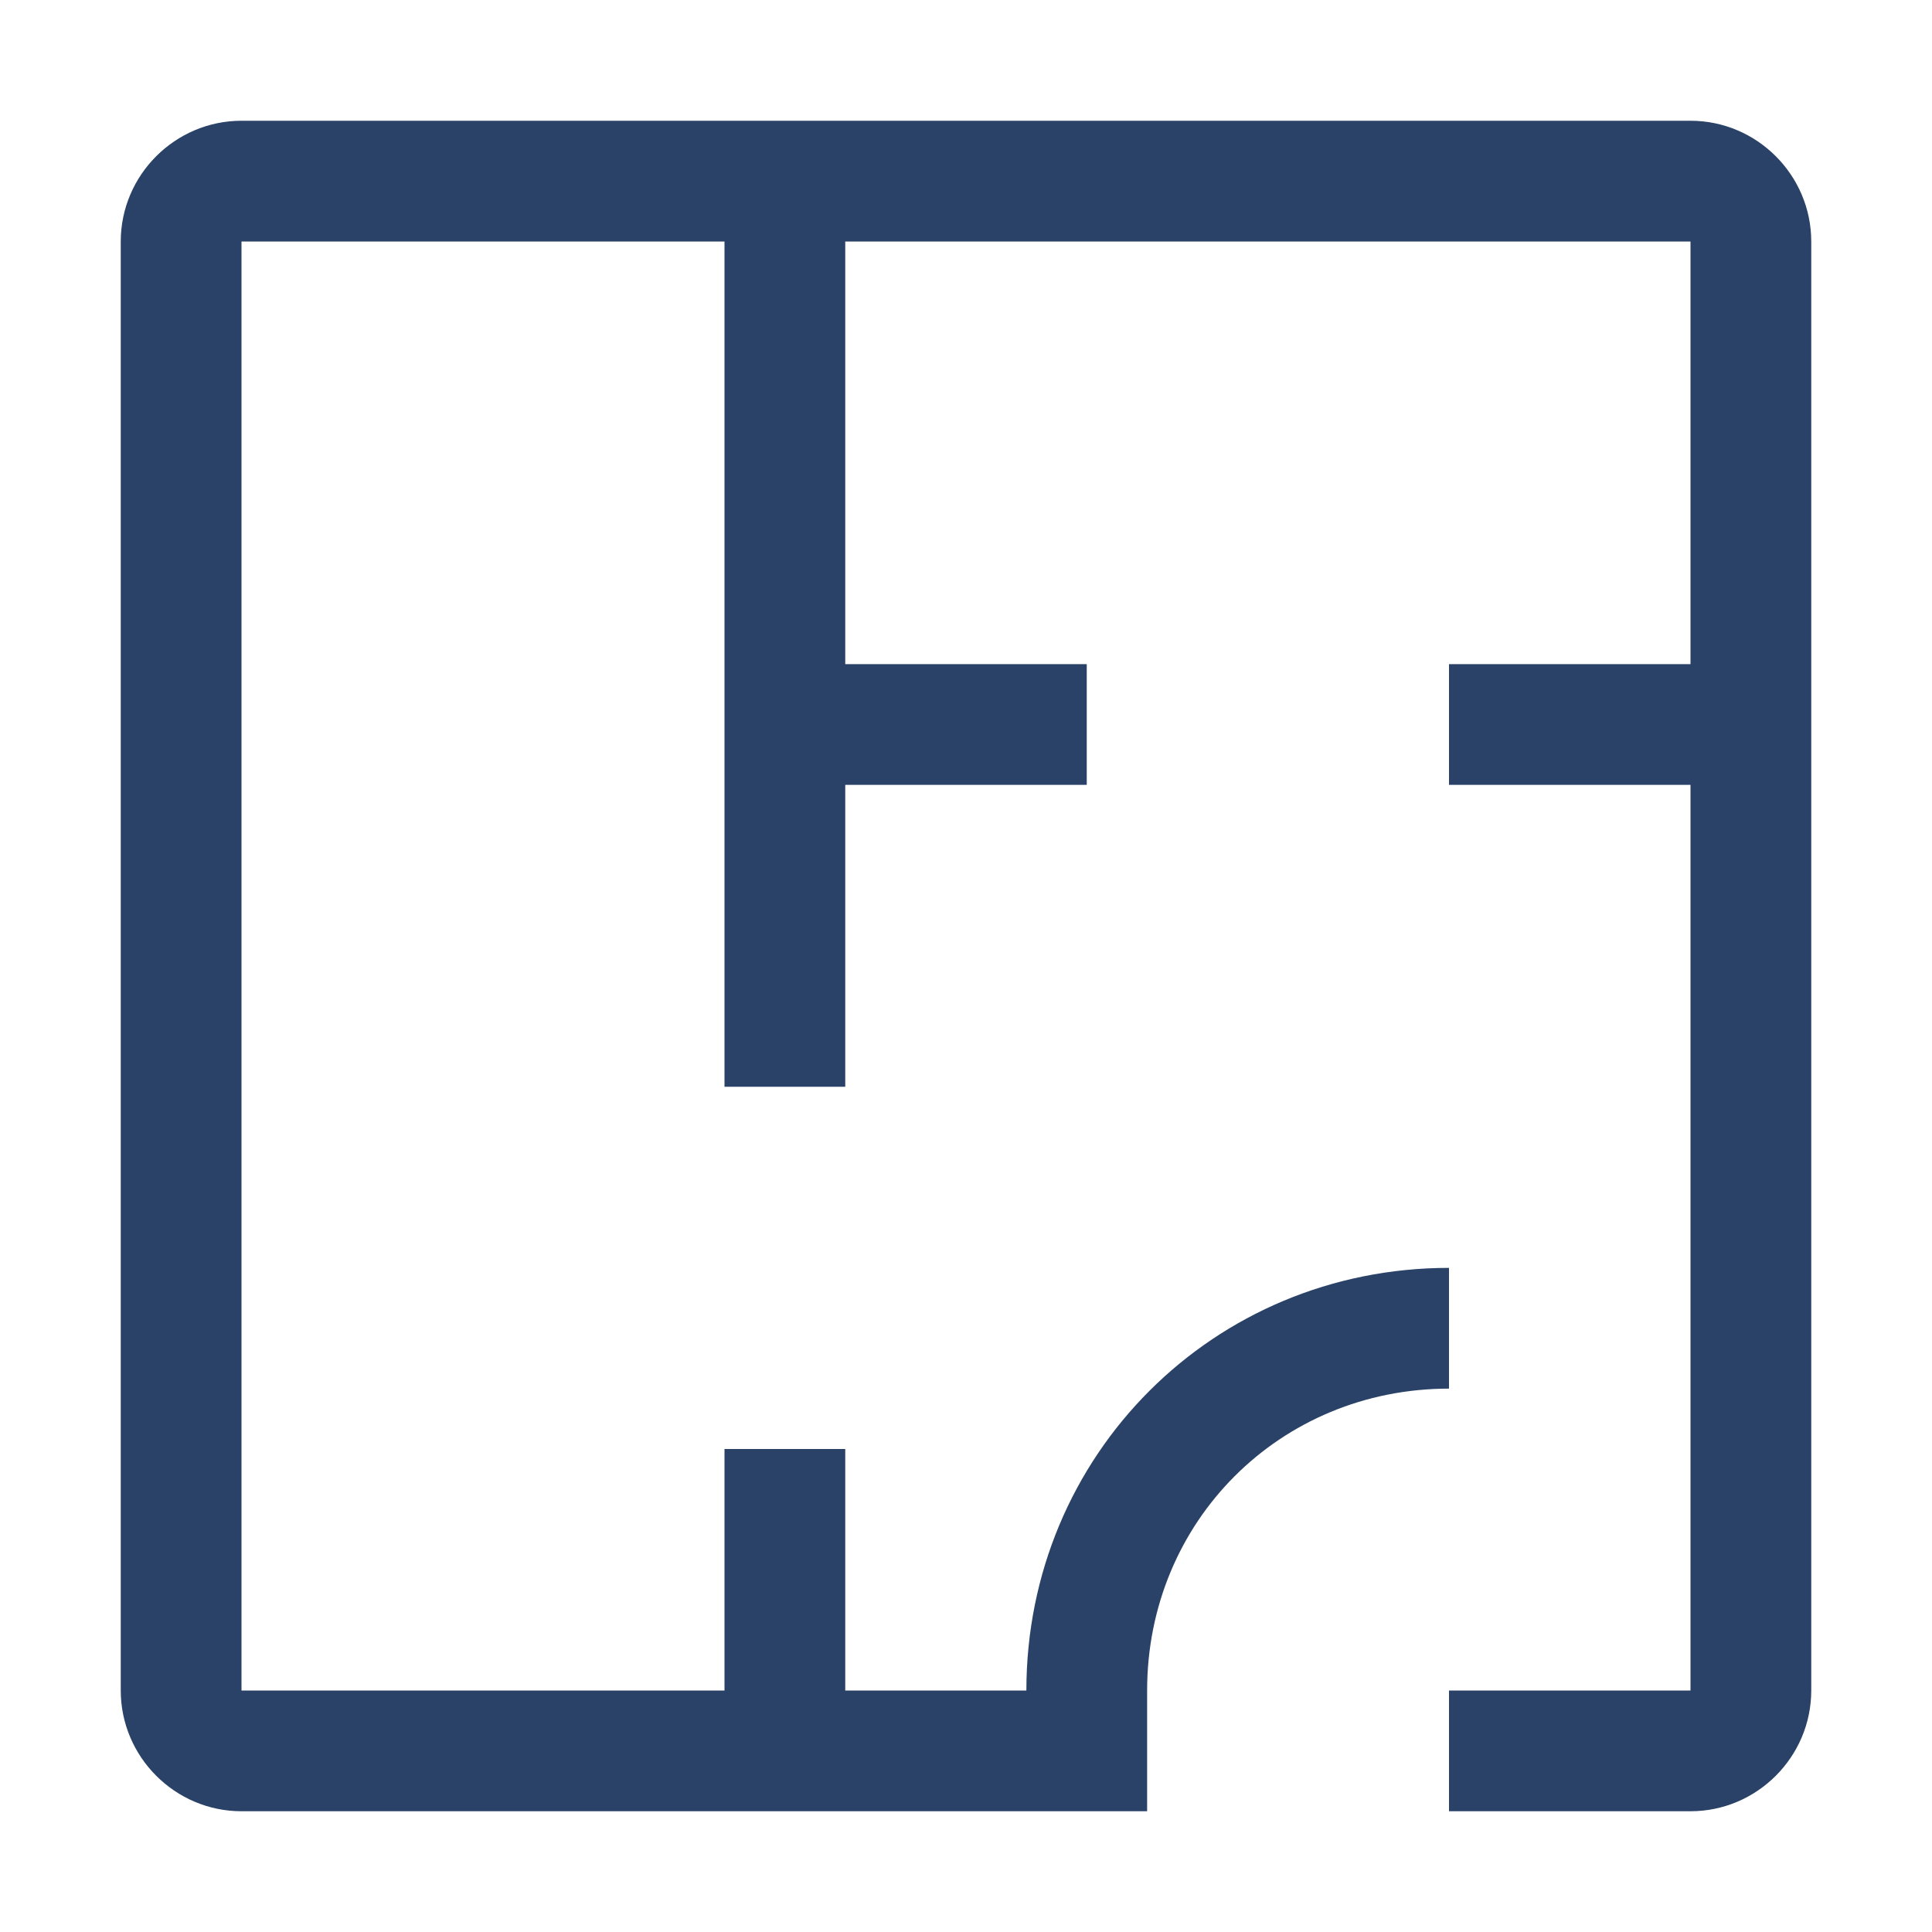 <svg width="24" height="24" viewBox="0 0 24 24" fill="none" xmlns="http://www.w3.org/2000/svg">
<path d="M21 1.5H3C2.175 1.5 1.5 2.175 1.5 3V21C1.5 21.825 2.175 22.5 3 22.5H14.25V21C14.25 18.9 15.9 17.25 18 17.25V15.75C15.075 15.75 12.75 18.075 12.75 21H10.5V18H9V21H3V3H9V13.5H10.5V9.75H13.5V8.25H10.5V3H21V8.25H18V9.75H21V21H18V22.5H21C21.825 22.5 22.5 21.825 22.5 21V3C22.5 2.175 21.825 1.5 21 1.5Z" fill="#2A4267"/>
</svg>
